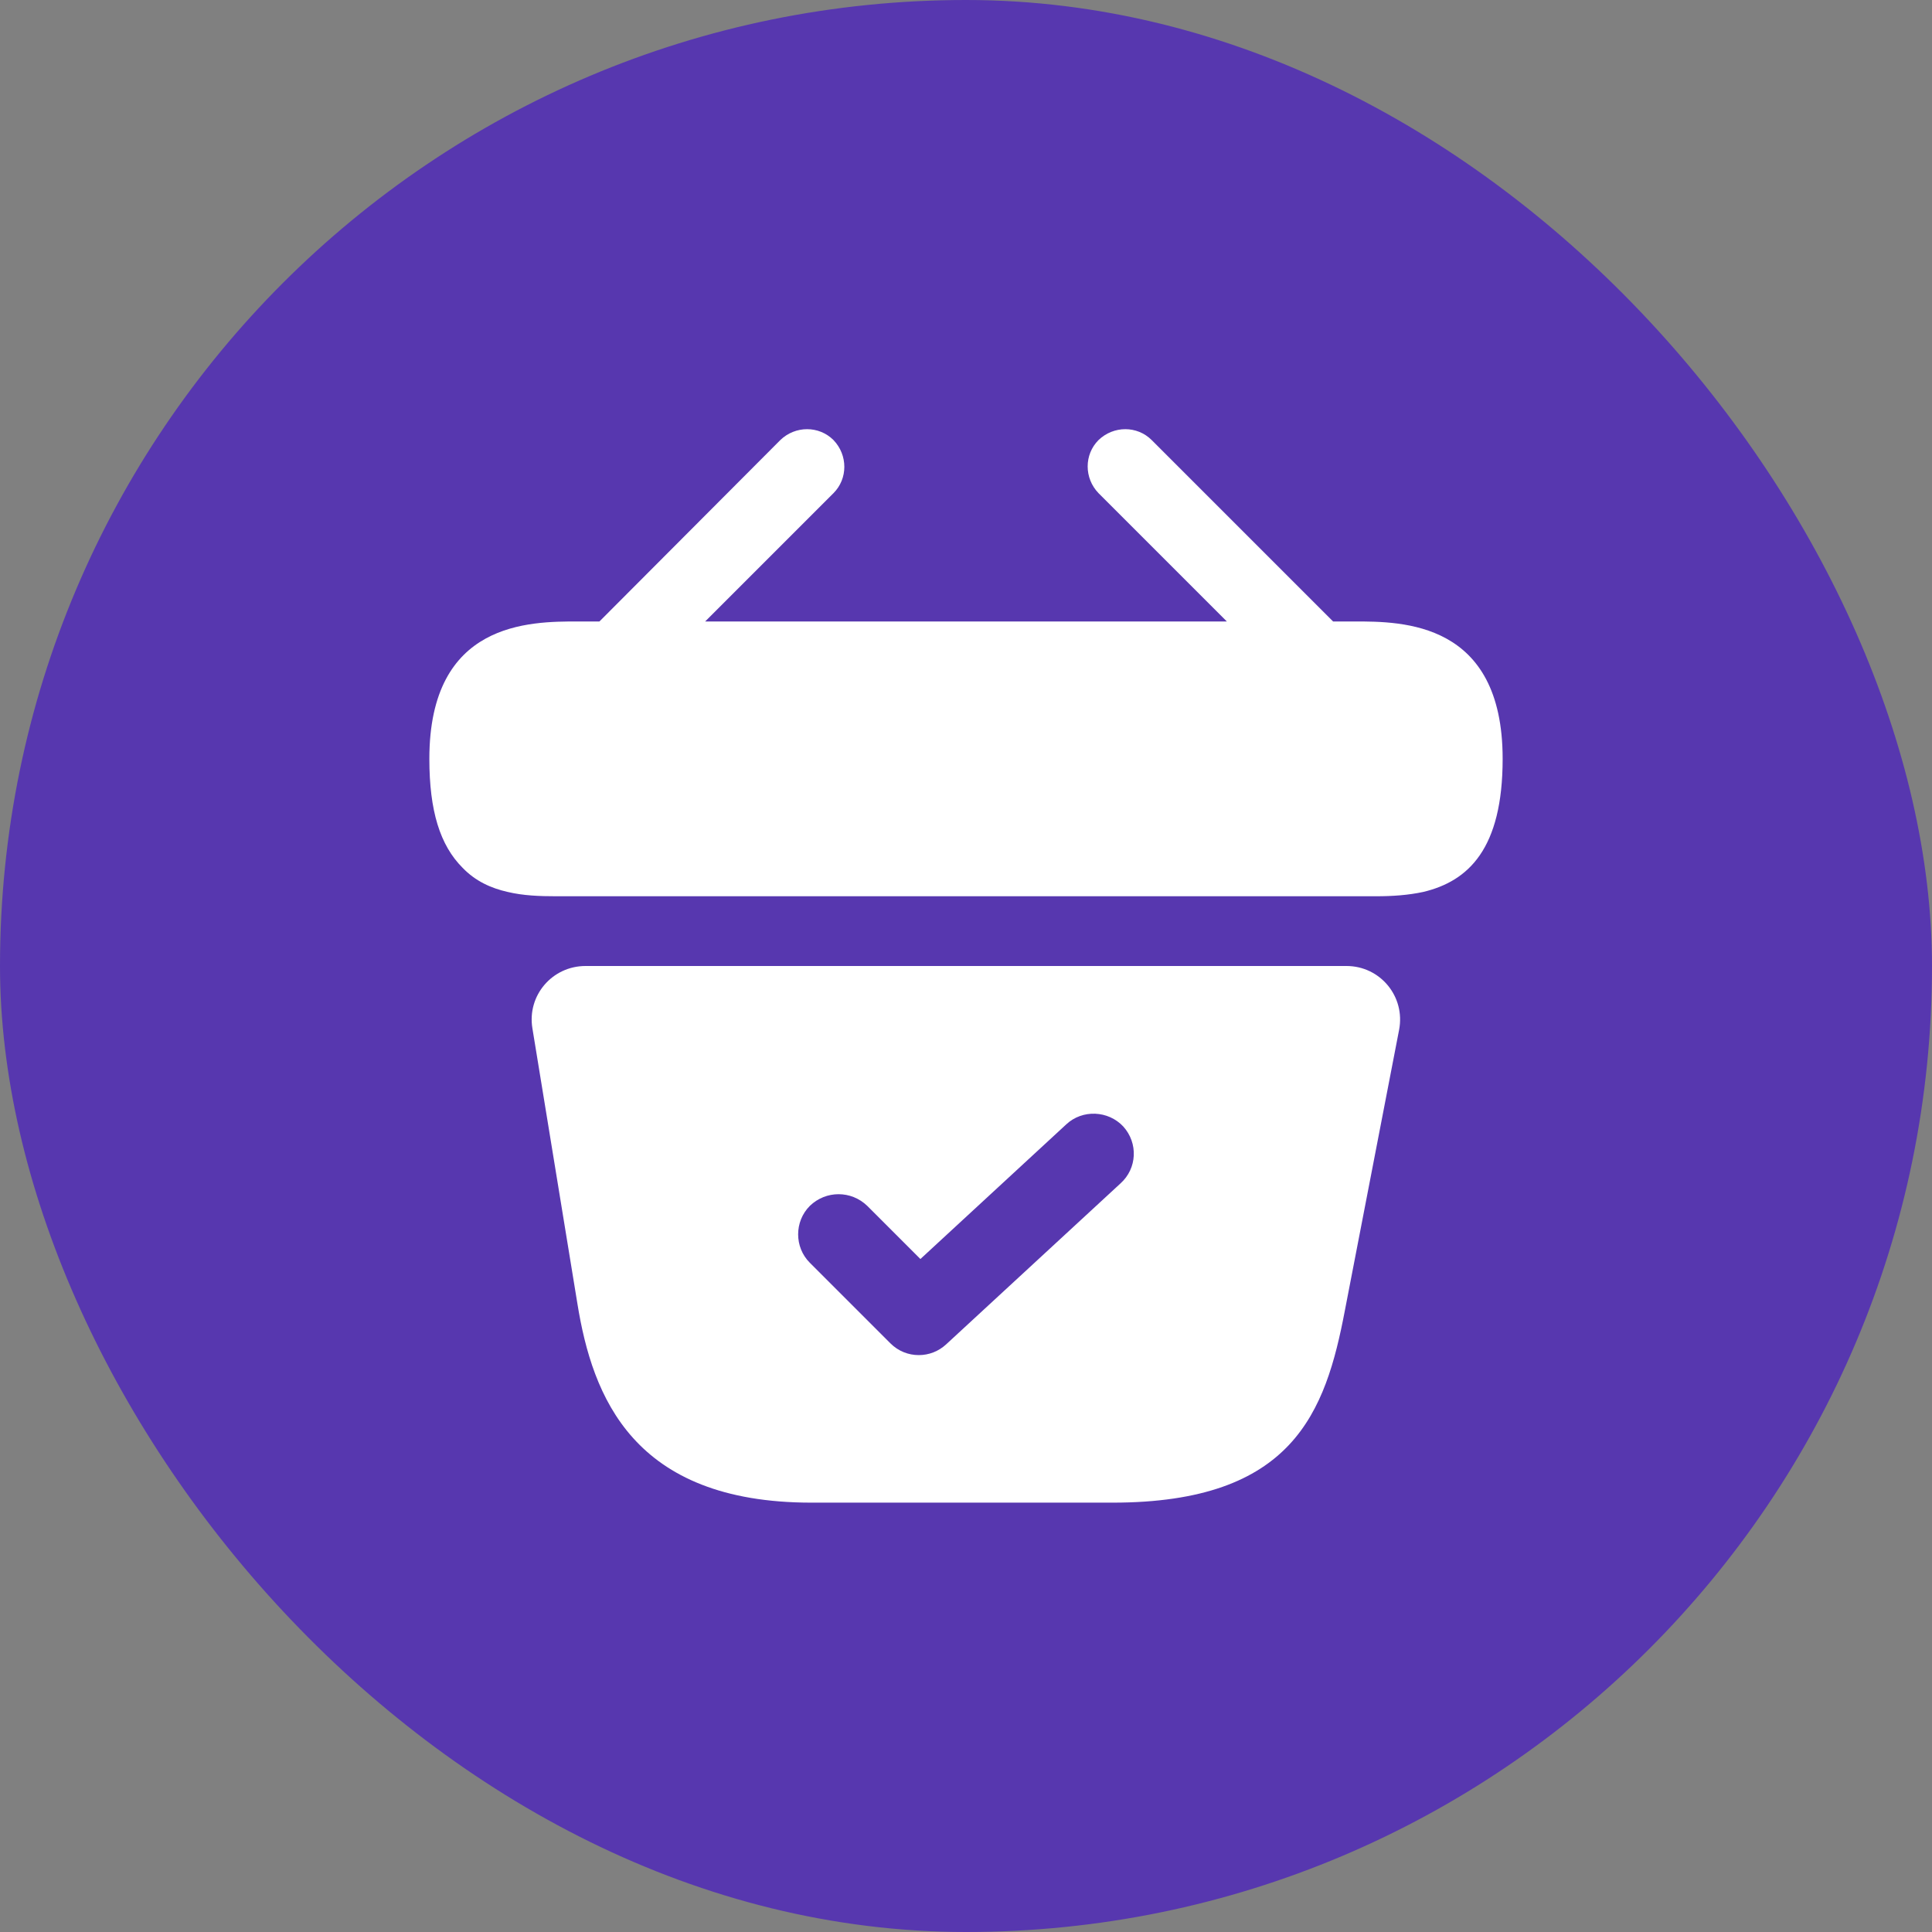 <?xml version="1.0" encoding="UTF-8"?>
<svg xmlns="http://www.w3.org/2000/svg" width="30" height="30" viewBox="0 0 30 30" fill="none">
  <rect x="0" y="0" width="30" height="30" fill="#808080" stroke="none"/>
  <rect width="30" height="30" rx="15" fill="#5737AF"></rect>
  <path d="M21.033 9.65H20.7L17.883 6.833C17.658 6.608 17.292 6.608 17.058 6.833C16.833 7.058 16.833 7.425 17.058 7.658L19.05 9.65H10.95L12.942 7.658C13.167 7.433 13.167 7.067 12.942 6.833C12.717 6.608 12.35 6.608 12.117 6.833L9.308 9.65H8.975C8.225 9.65 6.667 9.65 6.667 11.783C6.667 12.592 6.833 13.125 7.183 13.475C7.383 13.683 7.625 13.792 7.883 13.85C8.125 13.908 8.383 13.917 8.633 13.917H21.367C21.625 13.917 21.867 13.9 22.1 13.85C22.8 13.683 23.333 13.183 23.333 11.783C23.333 9.65 21.775 9.65 21.033 9.65Z" fill="white"></path>
  <path d="M20.908 15H9.092C8.575 15 8.183 15.458 8.267 15.967L8.967 20.25C9.2 21.683 9.825 23.333 12.6 23.333H17.275C20.083 23.333 20.583 21.925 20.883 20.35L21.725 15.992C21.825 15.475 21.433 15 20.908 15ZM17.4 18.375L14.692 20.875C14.575 20.983 14.425 21.042 14.267 21.042C14.108 21.042 13.95 20.983 13.825 20.858L12.575 19.608C12.333 19.367 12.333 18.967 12.575 18.725C12.825 18.483 13.217 18.483 13.467 18.725L14.292 19.55L16.558 17.458C16.808 17.225 17.208 17.242 17.442 17.492C17.675 17.75 17.658 18.142 17.4 18.375Z" fill="white"></path>
</svg>
